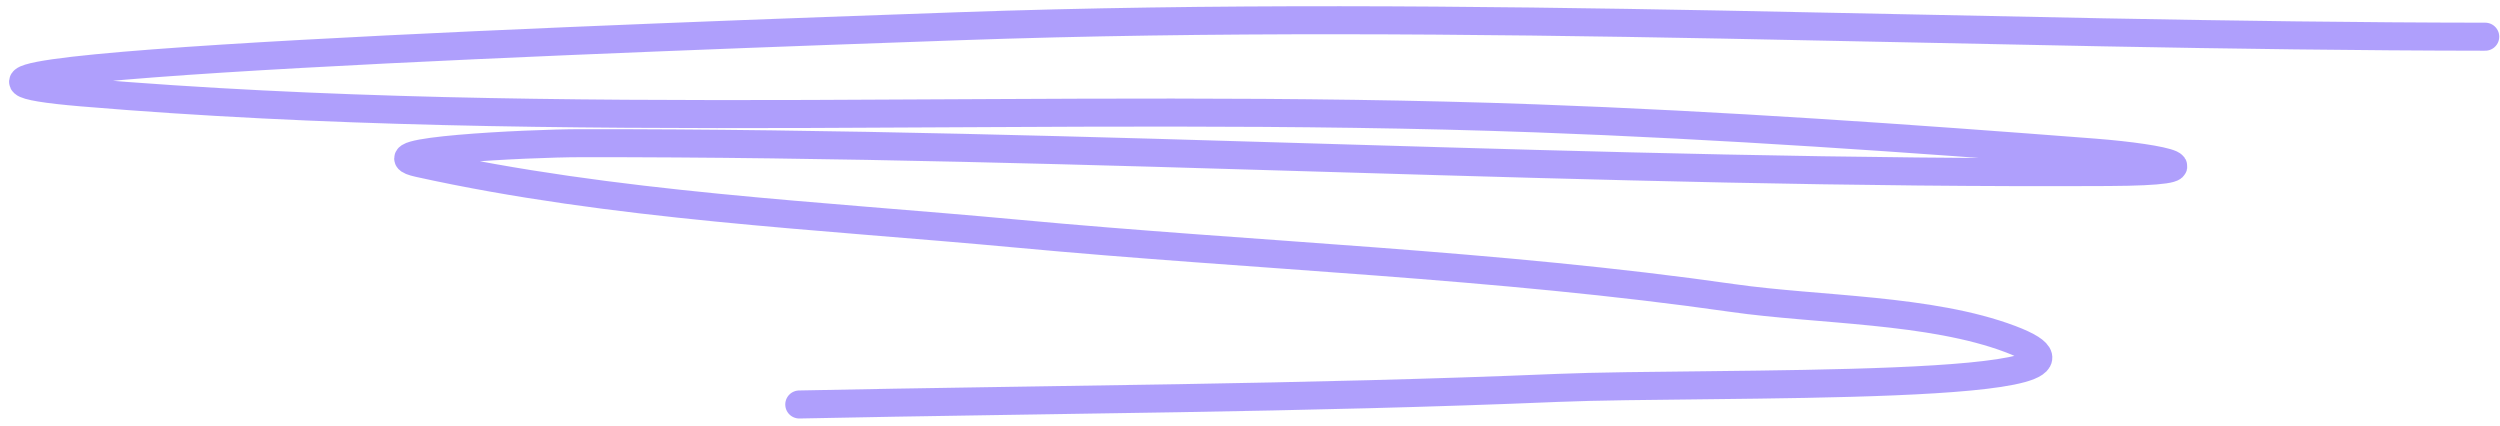<svg width="223" height="38" viewBox="0 0 223 38" fill="none" xmlns="http://www.w3.org/2000/svg">
<path d="M221.682 3.274C176.208 3.229 130.977 0.743 85.519 2.34C59.39 3.258 -18.749 6.045 7.305 8.242C50.128 11.854 93.985 8.99 136.976 10.556C153.633 11.163 170.19 12.327 186.804 13.611C193.198 14.106 198.239 15.291 188.06 15.343C142.627 15.578 97.243 12.725 51.798 12.772C46.948 12.777 32.623 13.506 37.358 14.553C54.715 18.391 73.135 19.2 90.753 20.843C111.968 22.823 133.449 23.559 154.552 26.584C162.132 27.671 172.189 27.543 179.35 30.256C192.021 35.057 152.469 34.033 138.93 34.601C116.397 35.547 93.838 35.613 71.295 36.08" stroke="#6041FB" stroke-opacity="0.5" stroke-width="2.5" stroke-linecap="round"/>
</svg>
